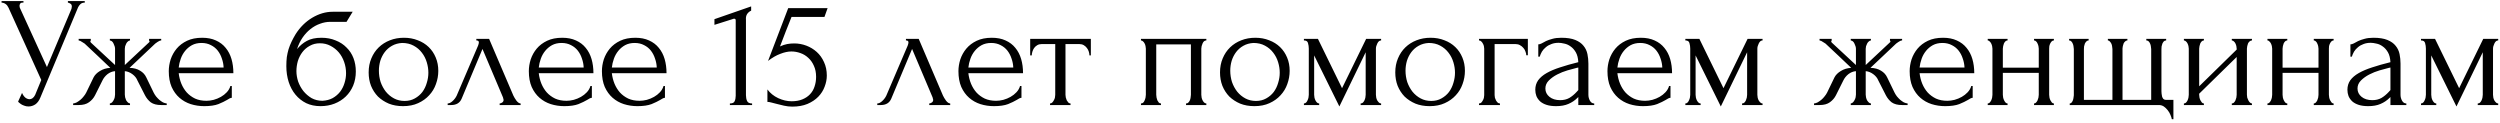 <?xml version="1.0" encoding="UTF-8"?> <svg xmlns="http://www.w3.org/2000/svg" width="714" height="35" viewBox="0 0 714 35" fill="none"> <path d="M0.446 0.3H6.701V0.75H6.431C6.101 0.75 5.876 0.855 5.756 1.065C5.636 1.245 5.576 1.44 5.576 1.65C5.576 1.8 5.591 1.935 5.621 2.055C5.651 2.175 5.681 2.265 5.711 2.325L13.406 19.155L20.291 2.82C20.321 2.76 20.366 2.64 20.426 2.46C20.486 2.25 20.516 2.055 20.516 1.875C20.516 1.455 20.366 1.17 20.066 1.02C19.766 0.84 19.541 0.75 19.391 0.75V0.3H24.206V0.75C23.666 0.75 23.246 0.9 22.946 1.2C22.676 1.47 22.466 1.755 22.316 2.055L11.516 27.885C11.156 28.755 10.676 29.4 10.076 29.82C9.476 30.21 8.831 30.405 8.141 30.405C7.691 30.405 7.286 30.33 6.926 30.18C6.566 30.06 6.251 29.91 5.981 29.73C5.711 29.55 5.501 29.385 5.351 29.235C5.231 29.085 5.171 29.01 5.171 29.01L6.296 26.535C6.536 27.105 6.851 27.555 7.241 27.885C7.631 28.185 8.036 28.335 8.456 28.335C8.726 28.335 8.996 28.245 9.266 28.065C9.566 27.855 9.821 27.54 10.031 27.12L11.786 22.845L2.426 2.19C2.006 1.29 1.346 0.81 0.446 0.75V0.3ZM43.883 26.445C44.063 26.805 44.288 27.165 44.558 27.525C44.858 27.885 45.173 28.215 45.503 28.515C45.833 28.785 46.178 29.025 46.538 29.235C46.928 29.415 47.288 29.52 47.618 29.55V30H46.043C44.783 30 43.793 29.745 43.073 29.235C42.383 28.695 41.828 28.02 41.408 27.21L39.248 22.98C38.978 22.29 38.498 21.69 37.808 21.18C37.118 20.67 36.398 20.385 35.648 20.325V27.03C35.648 27.24 35.678 27.495 35.738 27.795C35.798 28.065 35.888 28.335 36.008 28.605C36.158 28.845 36.323 29.055 36.503 29.235C36.683 29.415 36.893 29.52 37.133 29.55V30H31.373V29.55C31.613 29.52 31.823 29.415 32.003 29.235C32.183 29.055 32.333 28.845 32.453 28.605C32.603 28.335 32.708 28.065 32.768 27.795C32.828 27.525 32.858 27.27 32.858 27.03V20.325C32.078 20.385 31.358 20.67 30.698 21.18C30.068 21.69 29.588 22.29 29.258 22.98L27.143 27.21C26.753 27.99 26.183 28.65 25.433 29.19C24.713 29.73 23.723 30 22.463 30H20.888V29.55C21.218 29.52 21.563 29.415 21.923 29.235C22.283 29.025 22.628 28.785 22.958 28.515C23.318 28.215 23.633 27.885 23.903 27.525C24.203 27.165 24.443 26.805 24.623 26.445L26.738 22.08C27.098 21.39 27.698 20.79 28.538 20.28C29.408 19.74 30.398 19.44 31.508 19.38C30.368 18.3 29.153 17.145 27.863 15.915C26.573 14.685 25.343 13.53 24.173 12.45C24.083 12.39 23.843 12.24 23.453 12C23.093 11.73 22.763 11.58 22.463 11.55V11.1H25.928V11.595C25.838 11.655 25.793 11.7 25.793 11.73C25.793 11.88 25.838 12.015 25.928 12.135L32.858 18.57V13.935C32.858 13.515 32.723 13.035 32.453 12.495C32.213 11.925 31.853 11.61 31.373 11.55V11.1H37.133V11.55C36.893 11.58 36.683 11.685 36.503 11.865C36.323 12.015 36.173 12.21 36.053 12.45C35.933 12.69 35.828 12.945 35.738 13.215C35.678 13.485 35.648 13.725 35.648 13.935V18.57L42.623 12.045C42.683 11.985 42.713 11.88 42.713 11.73C42.713 11.7 42.668 11.655 42.578 11.595V11.1H46.043V11.55C45.893 11.55 45.713 11.595 45.503 11.685C45.323 11.775 45.143 11.88 44.963 12C44.753 12.12 44.543 12.27 44.333 12.45L36.998 19.38C38.198 19.41 39.203 19.68 40.013 20.19C40.823 20.67 41.408 21.3 41.768 22.08L43.883 26.445ZM51.038 20.91C51.158 21.96 51.413 22.965 51.803 23.925C52.193 24.855 52.703 25.68 53.333 26.4C53.993 27.12 54.788 27.705 55.718 28.155C56.648 28.575 57.728 28.785 58.958 28.785C59.618 28.785 60.308 28.695 61.028 28.515C61.778 28.305 62.468 28.02 63.098 27.66C63.728 27.3 64.283 26.865 64.763 26.355C65.273 25.815 65.618 25.215 65.798 24.555H66.203V27.93C66.023 27.93 65.813 27.99 65.573 28.11C65.363 28.23 65.108 28.38 64.808 28.56C64.208 28.92 63.398 29.31 62.378 29.73C61.358 30.12 60.008 30.315 58.328 30.315C56.978 30.315 55.688 30.12 54.458 29.73C53.258 29.34 52.193 28.74 51.263 27.93C50.333 27.12 49.583 26.085 49.013 24.825C48.473 23.565 48.203 22.065 48.203 20.325C48.203 19.215 48.383 18.09 48.743 16.95C49.133 15.81 49.703 14.79 50.453 13.89C51.233 12.96 52.223 12.21 53.423 11.64C54.623 11.07 56.063 10.785 57.743 10.785C59.243 10.785 60.548 11.04 61.658 11.55C62.798 12.06 63.728 12.765 64.448 13.665C65.198 14.565 65.753 15.63 66.113 16.86C66.473 18.09 66.653 19.44 66.653 20.91H51.038ZM57.563 12.27C56.513 12.27 55.598 12.48 54.818 12.9C54.068 13.32 53.423 13.86 52.883 14.52C52.343 15.18 51.923 15.93 51.623 16.77C51.323 17.61 51.128 18.45 51.038 19.29H63.863C63.833 18.42 63.668 17.565 63.368 16.725C63.098 15.885 62.708 15.135 62.198 14.475C61.688 13.815 61.043 13.29 60.263 12.9C59.483 12.48 58.583 12.27 57.563 12.27ZM91.813 10.785C93.313 10.785 94.663 11.04 95.863 11.55C97.093 12.03 98.128 12.705 98.968 13.575C99.838 14.415 100.498 15.42 100.948 16.59C101.398 17.76 101.623 19.035 101.623 20.415C101.623 21.885 101.368 23.235 100.858 24.465C100.348 25.665 99.643 26.7 98.743 27.57C97.843 28.44 96.778 29.115 95.548 29.595C94.318 30.075 92.983 30.315 91.543 30.315C90.013 30.315 88.648 30.03 87.448 29.46C86.248 28.86 85.228 28.05 84.388 27.03C83.548 26.01 82.903 24.81 82.453 23.43C82.003 22.02 81.778 20.505 81.778 18.885C81.778 17.955 81.823 17.1 81.913 16.32C82.033 15.54 82.198 14.79 82.408 14.07C82.648 13.32 82.933 12.6 83.263 11.91C83.593 11.22 83.983 10.5 84.433 9.75C85.693 7.77 87.268 6.21 89.158 5.07C91.078 3.93 93.028 3.36 95.008 3.36H100.723L98.968 6.24H94.288C93.328 6.24 92.368 6.42 91.408 6.78C90.448 7.11 89.533 7.62 88.663 8.31C87.823 8.97 87.073 9.78 86.413 10.74C85.753 11.7 85.228 12.795 84.838 14.025C85.648 13.035 86.578 12.255 87.628 11.685C88.708 11.085 90.103 10.785 91.813 10.785ZM92.083 28.785C93.193 28.725 94.168 28.47 95.008 28.02C95.848 27.54 96.553 26.94 97.123 26.22C97.693 25.47 98.113 24.645 98.383 23.745C98.683 22.815 98.833 21.87 98.833 20.91C98.833 19.8 98.653 18.735 98.293 17.715C97.933 16.665 97.423 15.75 96.763 14.97C96.103 14.19 95.308 13.56 94.378 13.08C93.478 12.6 92.473 12.36 91.363 12.36C90.283 12.36 89.323 12.6 88.483 13.08C87.643 13.53 86.938 14.13 86.368 14.88C85.798 15.63 85.363 16.485 85.063 17.445C84.793 18.405 84.658 19.365 84.658 20.325C84.658 21.285 84.823 22.275 85.153 23.295C85.513 24.285 86.008 25.185 86.638 25.995C87.298 26.805 88.078 27.48 88.978 28.02C89.908 28.53 90.943 28.785 92.083 28.785ZM115.098 30.315C113.598 30.315 112.248 30.075 111.048 29.595C109.848 29.085 108.813 28.41 107.943 27.57C107.103 26.7 106.443 25.68 105.963 24.51C105.513 23.34 105.288 22.065 105.288 20.685C105.288 19.215 105.543 17.88 106.053 16.68C106.563 15.45 107.268 14.4 108.168 13.53C109.068 12.66 110.133 11.985 111.363 11.505C112.593 11.025 113.928 10.785 115.368 10.785C116.808 10.785 118.128 11.025 119.328 11.505C120.528 11.955 121.563 12.6 122.433 13.44C123.303 14.28 123.978 15.285 124.458 16.455C124.938 17.595 125.178 18.855 125.178 20.235C125.178 21.525 124.953 22.785 124.503 24.015C124.083 25.215 123.438 26.28 122.568 27.21C121.728 28.14 120.678 28.89 119.418 29.46C118.188 30.03 116.748 30.315 115.098 30.315ZM114.828 12.27C113.748 12.33 112.788 12.6 111.948 13.08C111.138 13.53 110.448 14.13 109.878 14.88C109.338 15.6 108.918 16.425 108.618 17.355C108.348 18.285 108.213 19.23 108.213 20.19C108.213 21.3 108.378 22.38 108.708 23.43C109.068 24.45 109.563 25.365 110.193 26.175C110.853 26.985 111.633 27.63 112.533 28.11C113.433 28.59 114.438 28.83 115.548 28.83C116.658 28.83 117.633 28.59 118.473 28.11C119.343 27.63 120.063 27.015 120.633 26.265C121.203 25.485 121.623 24.615 121.893 23.655C122.193 22.695 122.343 21.735 122.343 20.775C122.343 19.785 122.193 18.795 121.893 17.805C121.593 16.785 121.128 15.87 120.498 15.06C119.868 14.22 119.073 13.545 118.113 13.035C117.183 12.525 116.088 12.27 114.828 12.27ZM142.702 29.55C142.912 29.55 143.152 29.46 143.422 29.28C143.692 29.1 143.827 28.845 143.827 28.515C143.827 28.455 143.797 28.335 143.737 28.155C143.707 27.945 143.632 27.72 143.512 27.48L137.797 13.98L131.857 28.155C131.347 29.385 130.342 30 128.842 30H127.852V29.55C128.272 29.55 128.722 29.34 129.202 28.92C129.712 28.47 130.117 27.945 130.417 27.345L136.537 13.035C136.687 12.645 136.762 12.33 136.762 12.09C136.762 11.73 136.522 11.55 136.042 11.55V11.1H139.687L146.617 27.3C146.827 27.75 147.127 28.245 147.517 28.785C147.937 29.295 148.327 29.55 148.687 29.55V30H142.702V29.55ZM153.87 20.91C153.99 21.96 154.245 22.965 154.635 23.925C155.025 24.855 155.535 25.68 156.165 26.4C156.825 27.12 157.62 27.705 158.55 28.155C159.48 28.575 160.56 28.785 161.79 28.785C162.45 28.785 163.14 28.695 163.86 28.515C164.61 28.305 165.3 28.02 165.93 27.66C166.56 27.3 167.115 26.865 167.595 26.355C168.105 25.815 168.45 25.215 168.63 24.555H169.035V27.93C168.855 27.93 168.645 27.99 168.405 28.11C168.195 28.23 167.94 28.38 167.64 28.56C167.04 28.92 166.23 29.31 165.21 29.73C164.19 30.12 162.84 30.315 161.16 30.315C159.81 30.315 158.52 30.12 157.29 29.73C156.09 29.34 155.025 28.74 154.095 27.93C153.165 27.12 152.415 26.085 151.845 24.825C151.305 23.565 151.035 22.065 151.035 20.325C151.035 19.215 151.215 18.09 151.575 16.95C151.965 15.81 152.535 14.79 153.285 13.89C154.065 12.96 155.055 12.21 156.255 11.64C157.455 11.07 158.895 10.785 160.575 10.785C162.075 10.785 163.38 11.04 164.49 11.55C165.63 12.06 166.56 12.765 167.28 13.665C168.03 14.565 168.585 15.63 168.945 16.86C169.305 18.09 169.485 19.44 169.485 20.91H153.87ZM160.395 12.27C159.345 12.27 158.43 12.48 157.65 12.9C156.9 13.32 156.255 13.86 155.715 14.52C155.175 15.18 154.755 15.93 154.455 16.77C154.155 17.61 153.96 18.45 153.87 19.29H166.695C166.665 18.42 166.5 17.565 166.2 16.725C165.93 15.885 165.54 15.135 165.03 14.475C164.52 13.815 163.875 13.29 163.095 12.9C162.315 12.48 161.415 12.27 160.395 12.27ZM174.744 20.91C174.864 21.96 175.119 22.965 175.509 23.925C175.899 24.855 176.409 25.68 177.039 26.4C177.699 27.12 178.494 27.705 179.424 28.155C180.354 28.575 181.434 28.785 182.664 28.785C183.324 28.785 184.014 28.695 184.734 28.515C185.484 28.305 186.174 28.02 186.804 27.66C187.434 27.3 187.989 26.865 188.469 26.355C188.979 25.815 189.324 25.215 189.504 24.555H189.909V27.93C189.729 27.93 189.519 27.99 189.279 28.11C189.069 28.23 188.814 28.38 188.514 28.56C187.914 28.92 187.104 29.31 186.084 29.73C185.064 30.12 183.714 30.315 182.034 30.315C180.684 30.315 179.394 30.12 178.164 29.73C176.964 29.34 175.899 28.74 174.969 27.93C174.039 27.12 173.289 26.085 172.719 24.825C172.179 23.565 171.909 22.065 171.909 20.325C171.909 19.215 172.089 18.09 172.449 16.95C172.839 15.81 173.409 14.79 174.159 13.89C174.939 12.96 175.929 12.21 177.129 11.64C178.329 11.07 179.769 10.785 181.449 10.785C182.949 10.785 184.254 11.04 185.364 11.55C186.504 12.06 187.434 12.765 188.154 13.665C188.904 14.565 189.459 15.63 189.819 16.86C190.179 18.09 190.359 19.44 190.359 20.91H174.744ZM181.269 12.27C180.219 12.27 179.304 12.48 178.524 12.9C177.774 13.32 177.129 13.86 176.589 14.52C176.049 15.18 175.629 15.93 175.329 16.77C175.029 17.61 174.834 18.45 174.744 19.29H187.569C187.539 18.42 187.374 17.565 187.074 16.725C186.804 15.885 186.414 15.135 185.904 14.475C185.394 13.815 184.749 13.29 183.969 12.9C183.189 12.48 182.289 12.27 181.269 12.27ZM208.454 30V29.55C209.174 29.55 209.624 29.34 209.804 28.92C210.014 28.47 210.119 27.945 210.119 27.345V5.79C210.119 5.49 209.969 5.34 209.669 5.34C209.549 5.34 209.384 5.385 209.174 5.475L204.044 7.095V5.475L214.529 1.83V3.045C214.049 3.255 213.659 3.585 213.359 4.035C213.089 4.485 212.984 5.01 213.044 5.61V27.165C213.044 27.795 213.149 28.35 213.359 28.83C213.569 29.31 214.049 29.55 214.799 29.55V30H208.454ZM236.138 21.585C236.138 22.635 235.928 23.7 235.508 24.78C235.118 25.83 234.518 26.775 233.708 27.615C232.898 28.455 231.863 29.145 230.603 29.685C229.373 30.195 227.933 30.45 226.283 30.45C225.473 30.45 224.678 30.36 223.898 30.18C223.118 30 222.383 29.82 221.693 29.64C221.183 29.49 220.718 29.37 220.298 29.28C219.878 29.16 219.503 29.1 219.173 29.1V25.545C219.953 26.595 220.973 27.42 222.233 28.02C223.523 28.62 224.813 28.92 226.103 28.92C227.273 28.92 228.293 28.74 229.163 28.38C230.033 28.02 230.753 27.54 231.323 26.94C231.923 26.31 232.358 25.575 232.628 24.735C232.928 23.865 233.078 22.935 233.078 21.945C233.078 20.745 232.868 19.695 232.448 18.795C232.058 17.895 231.533 17.145 230.873 16.545C230.213 15.915 229.448 15.45 228.578 15.15C227.738 14.85 226.883 14.7 226.013 14.7C225.053 14.7 224.003 14.925 222.863 15.375C221.723 15.795 220.553 16.47 219.353 17.4L225.113 2.325H236.363L235.463 4.845H226.058C225.548 6.195 224.993 7.59 224.393 9.03C223.823 10.47 223.283 11.88 222.773 13.26C223.493 12.93 224.168 12.705 224.798 12.585C225.428 12.465 226.103 12.405 226.823 12.405C228.023 12.405 229.178 12.615 230.288 13.035C231.398 13.455 232.388 14.055 233.258 14.835C234.128 15.615 234.818 16.575 235.328 17.715C235.868 18.855 236.138 20.145 236.138 21.585ZM265.398 29.55C265.608 29.55 265.848 29.46 266.118 29.28C266.388 29.1 266.523 28.845 266.523 28.515C266.523 28.455 266.493 28.335 266.433 28.155C266.403 27.945 266.328 27.72 266.208 27.48L260.493 13.98L254.553 28.155C254.043 29.385 253.038 30 251.538 30H250.548V29.55C250.968 29.55 251.418 29.34 251.898 28.92C252.408 28.47 252.813 27.945 253.113 27.345L259.233 13.035C259.383 12.645 259.458 12.33 259.458 12.09C259.458 11.73 259.218 11.55 258.738 11.55V11.1H262.383L269.313 27.3C269.523 27.75 269.823 28.245 270.213 28.785C270.633 29.295 271.023 29.55 271.383 29.55V30H265.398V29.55ZM276.565 20.91C276.685 21.96 276.94 22.965 277.33 23.925C277.72 24.855 278.23 25.68 278.86 26.4C279.52 27.12 280.315 27.705 281.245 28.155C282.175 28.575 283.255 28.785 284.485 28.785C285.145 28.785 285.835 28.695 286.555 28.515C287.305 28.305 287.995 28.02 288.625 27.66C289.255 27.3 289.81 26.865 290.29 26.355C290.8 25.815 291.145 25.215 291.325 24.555H291.73V27.93C291.55 27.93 291.34 27.99 291.1 28.11C290.89 28.23 290.635 28.38 290.335 28.56C289.735 28.92 288.925 29.31 287.905 29.73C286.885 30.12 285.535 30.315 283.855 30.315C282.505 30.315 281.215 30.12 279.985 29.73C278.785 29.34 277.72 28.74 276.79 27.93C275.86 27.12 275.11 26.085 274.54 24.825C274 23.565 273.73 22.065 273.73 20.325C273.73 19.215 273.91 18.09 274.27 16.95C274.66 15.81 275.23 14.79 275.98 13.89C276.76 12.96 277.75 12.21 278.95 11.64C280.15 11.07 281.59 10.785 283.27 10.785C284.77 10.785 286.075 11.04 287.185 11.55C288.325 12.06 289.255 12.765 289.975 13.665C290.725 14.565 291.28 15.63 291.64 16.86C292 18.09 292.18 19.44 292.18 20.91H276.565ZM283.09 12.27C282.04 12.27 281.125 12.48 280.345 12.9C279.595 13.32 278.95 13.86 278.41 14.52C277.87 15.18 277.45 15.93 277.15 16.77C276.85 17.61 276.655 18.45 276.565 19.29H289.39C289.36 18.42 289.195 17.565 288.895 16.725C288.625 15.885 288.235 15.135 287.725 14.475C287.215 13.815 286.57 13.29 285.79 12.9C285.01 12.48 284.11 12.27 283.09 12.27ZM311.141 15.825C311.141 15.495 311.081 15.135 310.961 14.745C310.841 14.355 310.661 14.01 310.421 13.71C310.181 13.38 309.881 13.11 309.521 12.9C309.161 12.69 308.741 12.585 308.261 12.585H304.301V27.075C304.301 27.315 304.331 27.57 304.391 27.84C304.451 28.11 304.541 28.38 304.661 28.65C304.811 28.89 304.961 29.1 305.111 29.28C305.291 29.46 305.501 29.55 305.741 29.55V30H299.891V29.55C300.131 29.55 300.341 29.46 300.521 29.28C300.701 29.1 300.851 28.89 300.971 28.65C301.121 28.41 301.226 28.155 301.286 27.885C301.346 27.585 301.376 27.315 301.376 27.075V12.585H297.506C297.026 12.585 296.606 12.69 296.246 12.9C295.886 13.11 295.586 13.38 295.346 13.71C295.136 14.01 294.971 14.355 294.851 14.745C294.731 15.135 294.671 15.495 294.671 15.825H294.221V11.1H311.546V15.825H311.141ZM330.224 27.075C330.224 27.315 330.254 27.585 330.314 27.885C330.374 28.155 330.449 28.41 330.539 28.65C330.659 28.89 330.794 29.1 330.944 29.28C331.124 29.46 331.334 29.55 331.574 29.55V30H325.859V29.55C326.099 29.55 326.309 29.475 326.489 29.325C326.669 29.145 326.804 28.935 326.894 28.695C327.014 28.425 327.104 28.155 327.164 27.885C327.224 27.585 327.254 27.315 327.254 27.075V13.89C327.254 13.68 327.224 13.44 327.164 13.17C327.104 12.87 327.014 12.615 326.894 12.405C326.774 12.165 326.624 11.97 326.444 11.82C326.264 11.64 326.069 11.55 325.859 11.55V11.1H344.534V11.55C344.054 11.55 343.694 11.835 343.454 12.405C343.214 12.945 343.094 13.44 343.094 13.89V27.075C343.094 27.315 343.124 27.585 343.184 27.885C343.244 28.155 343.334 28.41 343.454 28.65C343.574 28.89 343.724 29.1 343.904 29.28C344.114 29.46 344.324 29.55 344.534 29.55V30H338.729V29.55C338.999 29.55 339.209 29.475 339.359 29.325C339.539 29.145 339.689 28.935 339.809 28.695C339.929 28.425 340.004 28.155 340.034 27.885C340.094 27.585 340.124 27.315 340.124 27.075V12.675H330.224V27.075ZM358.247 30.315C356.747 30.315 355.397 30.075 354.197 29.595C352.997 29.085 351.962 28.41 351.092 27.57C350.252 26.7 349.592 25.68 349.112 24.51C348.662 23.34 348.437 22.065 348.437 20.685C348.437 19.215 348.692 17.88 349.202 16.68C349.712 15.45 350.417 14.4 351.317 13.53C352.217 12.66 353.282 11.985 354.512 11.505C355.742 11.025 357.077 10.785 358.517 10.785C359.957 10.785 361.277 11.025 362.477 11.505C363.677 11.955 364.712 12.6 365.582 13.44C366.452 14.28 367.127 15.285 367.607 16.455C368.087 17.595 368.327 18.855 368.327 20.235C368.327 21.525 368.102 22.785 367.652 24.015C367.232 25.215 366.587 26.28 365.717 27.21C364.877 28.14 363.827 28.89 362.567 29.46C361.337 30.03 359.897 30.315 358.247 30.315ZM357.977 12.27C356.897 12.33 355.937 12.6 355.097 13.08C354.287 13.53 353.597 14.13 353.027 14.88C352.487 15.6 352.067 16.425 351.767 17.355C351.497 18.285 351.362 19.23 351.362 20.19C351.362 21.3 351.527 22.38 351.857 23.43C352.217 24.45 352.712 25.365 353.342 26.175C354.002 26.985 354.782 27.63 355.682 28.11C356.582 28.59 357.587 28.83 358.697 28.83C359.807 28.83 360.782 28.59 361.622 28.11C362.492 27.63 363.212 27.015 363.782 26.265C364.352 25.485 364.772 24.615 365.042 23.655C365.342 22.695 365.492 21.735 365.492 20.775C365.492 19.785 365.342 18.795 365.042 17.805C364.742 16.785 364.277 15.87 363.647 15.06C363.017 14.22 362.222 13.545 361.262 13.035C360.332 12.525 359.237 12.27 357.977 12.27ZM392.962 27.075C392.962 27.315 392.992 27.585 393.052 27.885C393.112 28.155 393.202 28.41 393.322 28.65C393.472 28.89 393.637 29.1 393.817 29.28C393.997 29.46 394.207 29.55 394.447 29.55V30H388.597V29.55C388.837 29.55 389.047 29.475 389.227 29.325C389.407 29.145 389.557 28.935 389.677 28.695C389.797 28.425 389.887 28.155 389.947 27.885C390.007 27.585 390.037 27.315 390.037 27.075V14.925L382.522 30.405L375.322 15.825V27.075C375.322 27.315 375.352 27.585 375.412 27.885C375.472 28.155 375.562 28.41 375.682 28.65C375.802 28.89 375.952 29.1 376.132 29.28C376.312 29.46 376.522 29.55 376.762 29.55V30H372.397V29.55C372.637 29.55 372.847 29.46 373.027 29.28C373.207 29.1 373.342 28.89 373.432 28.65C373.552 28.41 373.642 28.155 373.702 27.885C373.762 27.585 373.792 27.315 373.792 27.075V13.89C373.792 13.35 373.717 12.825 373.567 12.315C373.447 11.805 373.057 11.55 372.397 11.55V11.1H376.402L383.287 25.185L390.172 11.1H394.447V11.55C393.997 11.55 393.637 11.835 393.367 12.405C393.097 12.945 392.962 13.44 392.962 13.89V27.075ZM408.301 30.315C406.801 30.315 405.451 30.075 404.251 29.595C403.051 29.085 402.016 28.41 401.146 27.57C400.306 26.7 399.646 25.68 399.166 24.51C398.716 23.34 398.491 22.065 398.491 20.685C398.491 19.215 398.746 17.88 399.256 16.68C399.766 15.45 400.471 14.4 401.371 13.53C402.271 12.66 403.336 11.985 404.566 11.505C405.796 11.025 407.131 10.785 408.571 10.785C410.011 10.785 411.331 11.025 412.531 11.505C413.731 11.955 414.766 12.6 415.636 13.44C416.506 14.28 417.181 15.285 417.661 16.455C418.141 17.595 418.381 18.855 418.381 20.235C418.381 21.525 418.156 22.785 417.706 24.015C417.286 25.215 416.641 26.28 415.771 27.21C414.931 28.14 413.881 28.89 412.621 29.46C411.391 30.03 409.951 30.315 408.301 30.315ZM408.031 12.27C406.951 12.33 405.991 12.6 405.151 13.08C404.341 13.53 403.651 14.13 403.081 14.88C402.541 15.6 402.121 16.425 401.821 17.355C401.551 18.285 401.416 19.23 401.416 20.19C401.416 21.3 401.581 22.38 401.911 23.43C402.271 24.45 402.766 25.365 403.396 26.175C404.056 26.985 404.836 27.63 405.736 28.11C406.636 28.59 407.641 28.83 408.751 28.83C409.861 28.83 410.836 28.59 411.676 28.11C412.546 27.63 413.266 27.015 413.836 26.265C414.406 25.485 414.826 24.615 415.096 23.655C415.396 22.695 415.546 21.735 415.546 20.775C415.546 19.785 415.396 18.795 415.096 17.805C414.796 16.785 414.331 15.87 413.701 15.06C413.071 14.22 412.276 13.545 411.316 13.035C410.386 12.525 409.291 12.27 408.031 12.27ZM436.355 11.1V15.78H435.905C435.905 15.45 435.83 15.105 435.68 14.745C435.56 14.355 435.365 14.01 435.095 13.71C434.825 13.38 434.495 13.11 434.105 12.9C433.745 12.69 433.325 12.585 432.845 12.585H426.86V27.165C426.86 27.405 426.89 27.66 426.95 27.93C427.04 28.2 427.145 28.455 427.265 28.695C427.415 28.935 427.58 29.145 427.76 29.325C427.94 29.475 428.15 29.55 428.39 29.55V30H422.405V29.55C422.645 29.55 422.855 29.475 423.035 29.325C423.215 29.145 423.365 28.935 423.485 28.695C423.635 28.455 423.74 28.2 423.8 27.93C423.86 27.66 423.89 27.405 423.89 27.165V13.89C423.89 13.68 423.86 13.44 423.8 13.17C423.74 12.9 423.635 12.645 423.485 12.405C423.365 12.165 423.215 11.97 423.035 11.82C422.855 11.64 422.645 11.55 422.405 11.55V11.1H436.355ZM450.765 30V27.705L450.54 27.93C449.79 28.68 448.92 29.265 447.93 29.685C446.97 30.105 445.8 30.315 444.42 30.315C443.37 30.315 442.47 30.195 441.72 29.955C440.97 29.715 440.355 29.385 439.875 28.965C439.395 28.515 439.035 28.005 438.795 27.435C438.585 26.865 438.48 26.265 438.48 25.635C438.48 24.615 438.75 23.715 439.29 22.935C439.86 22.155 440.67 21.465 441.72 20.865C442.77 20.265 444.045 19.725 445.545 19.245C447.075 18.735 448.815 18.24 450.765 17.76C450.705 16.59 450.465 15.645 450.045 14.925C449.625 14.205 449.13 13.65 448.56 13.26C447.99 12.84 447.39 12.57 446.76 12.45C446.13 12.3 445.59 12.225 445.14 12.225C444.36 12.225 443.67 12.345 443.07 12.585C442.47 12.795 441.945 13.095 441.495 13.485C441.045 13.845 440.67 14.265 440.37 14.745C440.1 15.225 439.89 15.705 439.74 16.185H439.335V12.675C439.605 12.675 439.92 12.585 440.28 12.405C440.64 12.195 441.06 11.97 441.54 11.73C442.05 11.49 442.65 11.28 443.34 11.1C444.06 10.89 444.915 10.785 445.905 10.785C447.555 10.785 448.89 10.995 449.91 11.415C450.93 11.835 451.71 12.39 452.25 13.08C452.82 13.77 453.195 14.565 453.375 15.465C453.555 16.335 453.645 17.235 453.645 18.165V27.075C453.645 27.675 453.795 28.245 454.095 28.785C454.395 29.295 454.8 29.55 455.31 29.55V30H450.765ZM450.765 25.725V19.29L450.315 19.38C449.595 19.56 448.71 19.8 447.66 20.1C446.64 20.4 445.665 20.79 444.735 21.27C443.805 21.75 443.01 22.32 442.35 22.98C441.69 23.64 441.36 24.405 441.36 25.275C441.36 26.235 441.75 27.03 442.53 27.66C443.31 28.29 444.33 28.605 445.59 28.605C446.58 28.605 447.45 28.395 448.2 27.975C448.95 27.525 449.64 26.955 450.27 26.265L450.765 25.725ZM461.926 20.91C462.046 21.96 462.301 22.965 462.691 23.925C463.081 24.855 463.591 25.68 464.221 26.4C464.881 27.12 465.676 27.705 466.606 28.155C467.536 28.575 468.616 28.785 469.846 28.785C470.506 28.785 471.196 28.695 471.916 28.515C472.666 28.305 473.356 28.02 473.986 27.66C474.616 27.3 475.171 26.865 475.651 26.355C476.161 25.815 476.506 25.215 476.686 24.555H477.091V27.93C476.911 27.93 476.701 27.99 476.461 28.11C476.251 28.23 475.996 28.38 475.696 28.56C475.096 28.92 474.286 29.31 473.266 29.73C472.246 30.12 470.896 30.315 469.216 30.315C467.866 30.315 466.576 30.12 465.346 29.73C464.146 29.34 463.081 28.74 462.151 27.93C461.221 27.12 460.471 26.085 459.901 24.825C459.361 23.565 459.091 22.065 459.091 20.325C459.091 19.215 459.271 18.09 459.631 16.95C460.021 15.81 460.591 14.79 461.341 13.89C462.121 12.96 463.111 12.21 464.311 11.64C465.511 11.07 466.951 10.785 468.631 10.785C470.131 10.785 471.436 11.04 472.546 11.55C473.686 12.06 474.616 12.765 475.336 13.665C476.086 14.565 476.641 15.63 477.001 16.86C477.361 18.09 477.541 19.44 477.541 20.91H461.926ZM468.451 12.27C467.401 12.27 466.486 12.48 465.706 12.9C464.956 13.32 464.311 13.86 463.771 14.52C463.231 15.18 462.811 15.93 462.511 16.77C462.211 17.61 462.016 18.45 461.926 19.29H474.751C474.721 18.42 474.556 17.565 474.256 16.725C473.986 15.885 473.596 15.135 473.086 14.475C472.576 13.815 471.931 13.29 471.151 12.9C470.371 12.48 469.471 12.27 468.451 12.27ZM501.902 27.075C501.902 27.315 501.932 27.585 501.992 27.885C502.052 28.155 502.142 28.41 502.262 28.65C502.412 28.89 502.577 29.1 502.757 29.28C502.937 29.46 503.147 29.55 503.387 29.55V30H497.537V29.55C497.777 29.55 497.987 29.475 498.167 29.325C498.347 29.145 498.497 28.935 498.617 28.695C498.737 28.425 498.827 28.155 498.887 27.885C498.947 27.585 498.977 27.315 498.977 27.075V14.925L491.462 30.405L484.262 15.825V27.075C484.262 27.315 484.292 27.585 484.352 27.885C484.412 28.155 484.502 28.41 484.622 28.65C484.742 28.89 484.892 29.1 485.072 29.28C485.252 29.46 485.462 29.55 485.702 29.55V30H481.337V29.55C481.577 29.55 481.787 29.46 481.967 29.28C482.147 29.1 482.282 28.89 482.372 28.65C482.492 28.41 482.582 28.155 482.642 27.885C482.702 27.585 482.732 27.315 482.732 27.075V13.89C482.732 13.35 482.657 12.825 482.507 12.315C482.387 11.805 481.997 11.55 481.337 11.55V11.1H485.342L492.227 25.185L499.112 11.1H503.387V11.55C502.937 11.55 502.577 11.835 502.307 12.405C502.037 12.945 501.902 13.44 501.902 13.89V27.075ZM541.081 26.445C541.261 26.805 541.486 27.165 541.756 27.525C542.056 27.885 542.371 28.215 542.701 28.515C543.031 28.785 543.376 29.025 543.736 29.235C544.126 29.415 544.486 29.52 544.816 29.55V30H543.241C541.981 30 540.991 29.745 540.271 29.235C539.581 28.695 539.026 28.02 538.606 27.21L536.446 22.98C536.176 22.29 535.696 21.69 535.006 21.18C534.316 20.67 533.596 20.385 532.846 20.325V27.03C532.846 27.24 532.876 27.495 532.936 27.795C532.996 28.065 533.086 28.335 533.206 28.605C533.356 28.845 533.521 29.055 533.701 29.235C533.881 29.415 534.091 29.52 534.331 29.55V30H528.571V29.55C528.811 29.52 529.021 29.415 529.201 29.235C529.381 29.055 529.531 28.845 529.651 28.605C529.801 28.335 529.906 28.065 529.966 27.795C530.026 27.525 530.056 27.27 530.056 27.03V20.325C529.276 20.385 528.556 20.67 527.896 21.18C527.266 21.69 526.786 22.29 526.456 22.98L524.341 27.21C523.951 27.99 523.381 28.65 522.631 29.19C521.911 29.73 520.921 30 519.661 30H518.086V29.55C518.416 29.52 518.761 29.415 519.121 29.235C519.481 29.025 519.826 28.785 520.156 28.515C520.516 28.215 520.831 27.885 521.101 27.525C521.401 27.165 521.641 26.805 521.821 26.445L523.936 22.08C524.296 21.39 524.896 20.79 525.736 20.28C526.606 19.74 527.596 19.44 528.706 19.38C527.566 18.3 526.351 17.145 525.061 15.915C523.771 14.685 522.541 13.53 521.371 12.45C521.281 12.39 521.041 12.24 520.651 12C520.291 11.73 519.961 11.58 519.661 11.55V11.1H523.126V11.595C523.036 11.655 522.991 11.7 522.991 11.73C522.991 11.88 523.036 12.015 523.126 12.135L530.056 18.57V13.935C530.056 13.515 529.921 13.035 529.651 12.495C529.411 11.925 529.051 11.61 528.571 11.55V11.1H534.331V11.55C534.091 11.58 533.881 11.685 533.701 11.865C533.521 12.015 533.371 12.21 533.251 12.45C533.131 12.69 533.026 12.945 532.936 13.215C532.876 13.485 532.846 13.725 532.846 13.935V18.57L539.821 12.045C539.881 11.985 539.911 11.88 539.911 11.73C539.911 11.7 539.866 11.655 539.776 11.595V11.1H543.241V11.55C543.091 11.55 542.911 11.595 542.701 11.685C542.521 11.775 542.341 11.88 542.161 12C541.951 12.12 541.741 12.27 541.531 12.45L534.196 19.38C535.396 19.41 536.401 19.68 537.211 20.19C538.021 20.67 538.606 21.3 538.966 22.08L541.081 26.445ZM548.235 20.91C548.355 21.96 548.61 22.965 549 23.925C549.39 24.855 549.9 25.68 550.53 26.4C551.19 27.12 551.985 27.705 552.915 28.155C553.845 28.575 554.925 28.785 556.155 28.785C556.815 28.785 557.505 28.695 558.225 28.515C558.975 28.305 559.665 28.02 560.295 27.66C560.925 27.3 561.48 26.865 561.96 26.355C562.47 25.815 562.815 25.215 562.995 24.555H563.4V27.93C563.22 27.93 563.01 27.99 562.77 28.11C562.56 28.23 562.305 28.38 562.005 28.56C561.405 28.92 560.595 29.31 559.575 29.73C558.555 30.12 557.205 30.315 555.525 30.315C554.175 30.315 552.885 30.12 551.655 29.73C550.455 29.34 549.39 28.74 548.46 27.93C547.53 27.12 546.78 26.085 546.21 24.825C545.67 23.565 545.4 22.065 545.4 20.325C545.4 19.215 545.58 18.09 545.94 16.95C546.33 15.81 546.9 14.79 547.65 13.89C548.43 12.96 549.42 12.21 550.62 11.64C551.82 11.07 553.26 10.785 554.94 10.785C556.44 10.785 557.745 11.04 558.855 11.55C559.995 12.06 560.925 12.765 561.645 13.665C562.395 14.565 562.95 15.63 563.31 16.86C563.67 18.09 563.85 19.44 563.85 20.91H548.235ZM554.76 12.27C553.71 12.27 552.795 12.48 552.015 12.9C551.265 13.32 550.62 13.86 550.08 14.52C549.54 15.18 549.12 15.93 548.82 16.77C548.52 17.61 548.325 18.45 548.235 19.29H561.06C561.03 18.42 560.865 17.565 560.565 16.725C560.295 15.885 559.905 15.135 559.395 14.475C558.885 13.815 558.24 13.29 557.46 12.9C556.68 12.48 555.78 12.27 554.76 12.27ZM572.011 27.075C572.011 27.315 572.041 27.585 572.101 27.885C572.161 28.155 572.251 28.41 572.371 28.65C572.491 28.89 572.626 29.1 572.776 29.28C572.956 29.46 573.151 29.55 573.361 29.55V30H567.691V29.55C567.901 29.55 568.081 29.475 568.231 29.325C568.411 29.145 568.561 28.935 568.681 28.695C568.801 28.425 568.891 28.155 568.951 27.885C569.011 27.585 569.041 27.315 569.041 27.075V13.89C569.041 13.68 569.011 13.44 568.951 13.17C568.891 12.9 568.801 12.645 568.681 12.405C568.561 12.165 568.411 11.97 568.231 11.82C568.081 11.64 567.901 11.55 567.691 11.55V11.1H573.361V11.55C573.121 11.55 572.911 11.64 572.731 11.82C572.581 11.97 572.446 12.165 572.326 12.405C572.236 12.645 572.161 12.9 572.101 13.17C572.041 13.44 572.011 13.68 572.011 13.89V19.335H582.271V13.89C582.271 13.68 582.241 13.44 582.181 13.17C582.121 12.9 582.031 12.645 581.911 12.405C581.821 12.165 581.686 11.97 581.506 11.82C581.356 11.64 581.161 11.55 580.921 11.55V11.1H586.591V11.55C586.351 11.55 586.141 11.64 585.961 11.82C585.811 11.97 585.676 12.165 585.556 12.405C585.436 12.645 585.346 12.9 585.286 13.17C585.256 13.44 585.241 13.68 585.241 13.89V27.075C585.241 27.315 585.271 27.585 585.331 27.885C585.391 28.155 585.481 28.41 585.601 28.65C585.721 28.89 585.856 29.1 586.006 29.28C586.186 29.46 586.381 29.55 586.591 29.55V30H580.921V29.55C581.131 29.55 581.311 29.475 581.461 29.325C581.641 29.145 581.791 28.935 581.911 28.695C582.031 28.425 582.121 28.155 582.181 27.885C582.241 27.585 582.271 27.315 582.271 27.075V20.82H572.011V27.075ZM620.726 28.515V34.05H620.276C620.216 33.69 620.081 33.27 619.871 32.79C619.691 32.34 619.436 31.905 619.106 31.485C618.776 31.065 618.401 30.705 617.981 30.405C617.561 30.135 617.111 30 616.631 30H591.116V29.55C591.326 29.55 591.506 29.46 591.656 29.28C591.806 29.1 591.926 28.89 592.016 28.65C592.106 28.41 592.166 28.155 592.196 27.885C592.256 27.615 592.286 27.39 592.286 27.21V14.025C592.286 13.815 592.256 13.56 592.196 13.26C592.166 12.96 592.091 12.69 591.971 12.45C591.881 12.21 591.746 12 591.566 11.82C591.386 11.64 591.176 11.55 590.936 11.55V11.1H596.516V11.55C596.276 11.55 596.066 11.64 595.886 11.82C595.706 12 595.556 12.21 595.436 12.45C595.346 12.69 595.271 12.96 595.211 13.26C595.181 13.56 595.166 13.815 595.166 14.025V28.515H603.311V14.025C603.311 13.815 603.281 13.56 603.221 13.26C603.191 12.96 603.116 12.69 602.996 12.45C602.876 12.21 602.726 12 602.546 11.82C602.396 11.64 602.216 11.55 602.006 11.55V11.1H607.586V11.55C607.346 11.55 607.136 11.64 606.956 11.82C606.776 11.97 606.626 12.165 606.506 12.405C606.416 12.645 606.341 12.9 606.281 13.17C606.221 13.41 606.191 13.62 606.191 13.8V28.515H614.381V14.025C614.381 13.815 614.351 13.56 614.291 13.26C614.261 12.96 614.186 12.69 614.066 12.45C613.976 12.21 613.841 12 613.661 11.82C613.481 11.64 613.256 11.55 612.986 11.55V11.1H618.656V11.55C618.386 11.55 618.161 11.64 617.981 11.82C617.831 12 617.696 12.21 617.576 12.45C617.486 12.69 617.411 12.96 617.351 13.26C617.321 13.56 617.306 13.815 617.306 14.025V26.04C617.306 26.22 617.321 26.46 617.351 26.76C617.381 27.03 617.426 27.3 617.486 27.57C617.576 27.84 617.696 28.065 617.846 28.245C618.026 28.425 618.251 28.515 618.521 28.515H620.726ZM641.72 27.075C641.72 27.315 641.75 27.585 641.81 27.885C641.9 28.155 642.005 28.41 642.125 28.65C642.245 28.89 642.395 29.1 642.575 29.28C642.785 29.46 642.98 29.55 643.16 29.55V30H637.4V29.55C637.61 29.55 637.805 29.475 637.985 29.325C638.165 29.145 638.315 28.935 638.435 28.695C638.555 28.425 638.645 28.155 638.705 27.885C638.765 27.585 638.795 27.315 638.795 27.075V16.275L628.085 26.76V27.075C628.085 27.315 628.115 27.585 628.175 27.885C628.235 28.155 628.325 28.41 628.445 28.65C628.565 28.89 628.7 29.1 628.85 29.28C629.03 29.46 629.225 29.55 629.435 29.55V30H623.72V29.55C623.93 29.55 624.125 29.475 624.305 29.325C624.485 29.145 624.635 28.935 624.755 28.695C624.875 28.425 624.965 28.155 625.025 27.885C625.085 27.585 625.115 27.315 625.115 27.075V13.89C625.115 13.68 625.085 13.44 625.025 13.17C624.965 12.9 624.875 12.645 624.755 12.405C624.635 12.165 624.485 11.97 624.305 11.82C624.125 11.64 623.93 11.55 623.72 11.55V11.1H629.435V11.55C629.195 11.55 628.985 11.64 628.805 11.82C628.655 11.97 628.52 12.165 628.4 12.405C628.31 12.645 628.235 12.9 628.175 13.17C628.115 13.44 628.085 13.68 628.085 13.89V24.645L638.795 14.16V13.89C638.795 13.68 638.765 13.44 638.705 13.17C638.645 12.9 638.555 12.645 638.435 12.405C638.315 12.165 638.165 11.97 637.985 11.82C637.805 11.64 637.61 11.55 637.4 11.55V11.1H643.16V11.55C642.92 11.55 642.695 11.64 642.485 11.82C642.305 11.97 642.155 12.165 642.035 12.405C641.945 12.645 641.87 12.9 641.81 13.17C641.75 13.44 641.72 13.68 641.72 13.89V27.075ZM651.903 27.075C651.903 27.315 651.933 27.585 651.993 27.885C652.053 28.155 652.143 28.41 652.263 28.65C652.383 28.89 652.518 29.1 652.668 29.28C652.848 29.46 653.043 29.55 653.253 29.55V30H647.583V29.55C647.793 29.55 647.973 29.475 648.123 29.325C648.303 29.145 648.453 28.935 648.573 28.695C648.693 28.425 648.783 28.155 648.843 27.885C648.903 27.585 648.933 27.315 648.933 27.075V13.89C648.933 13.68 648.903 13.44 648.843 13.17C648.783 12.9 648.693 12.645 648.573 12.405C648.453 12.165 648.303 11.97 648.123 11.82C647.973 11.64 647.793 11.55 647.583 11.55V11.1H653.253V11.55C653.013 11.55 652.803 11.64 652.623 11.82C652.473 11.97 652.338 12.165 652.218 12.405C652.128 12.645 652.053 12.9 651.993 13.17C651.933 13.44 651.903 13.68 651.903 13.89V19.335H662.163V13.89C662.163 13.68 662.133 13.44 662.073 13.17C662.013 12.9 661.923 12.645 661.803 12.405C661.713 12.165 661.578 11.97 661.398 11.82C661.248 11.64 661.053 11.55 660.813 11.55V11.1H666.483V11.55C666.243 11.55 666.033 11.64 665.853 11.82C665.703 11.97 665.568 12.165 665.448 12.405C665.328 12.645 665.238 12.9 665.178 13.17C665.148 13.44 665.133 13.68 665.133 13.89V27.075C665.133 27.315 665.163 27.585 665.223 27.885C665.283 28.155 665.373 28.41 665.493 28.65C665.613 28.89 665.748 29.1 665.898 29.28C666.078 29.46 666.273 29.55 666.483 29.55V30H660.813V29.55C661.023 29.55 661.203 29.475 661.353 29.325C661.533 29.145 661.683 28.935 661.803 28.695C661.923 28.425 662.013 28.155 662.073 27.885C662.133 27.585 662.163 27.315 662.163 27.075V20.82H651.903V27.075ZM682.708 30V27.705L682.483 27.93C681.733 28.68 680.863 29.265 679.873 29.685C678.913 30.105 677.743 30.315 676.363 30.315C675.313 30.315 674.413 30.195 673.663 29.955C672.913 29.715 672.298 29.385 671.818 28.965C671.338 28.515 670.978 28.005 670.738 27.435C670.528 26.865 670.423 26.265 670.423 25.635C670.423 24.615 670.693 23.715 671.233 22.935C671.803 22.155 672.613 21.465 673.663 20.865C674.713 20.265 675.988 19.725 677.488 19.245C679.018 18.735 680.758 18.24 682.708 17.76C682.648 16.59 682.408 15.645 681.988 14.925C681.568 14.205 681.073 13.65 680.503 13.26C679.933 12.84 679.333 12.57 678.703 12.45C678.073 12.3 677.533 12.225 677.083 12.225C676.303 12.225 675.613 12.345 675.013 12.585C674.413 12.795 673.888 13.095 673.438 13.485C672.988 13.845 672.613 14.265 672.313 14.745C672.043 15.225 671.833 15.705 671.683 16.185H671.278V12.675C671.548 12.675 671.863 12.585 672.223 12.405C672.583 12.195 673.003 11.97 673.483 11.73C673.993 11.49 674.593 11.28 675.283 11.1C676.003 10.89 676.858 10.785 677.848 10.785C679.498 10.785 680.833 10.995 681.853 11.415C682.873 11.835 683.653 12.39 684.193 13.08C684.763 13.77 685.138 14.565 685.318 15.465C685.498 16.335 685.588 17.235 685.588 18.165V27.075C685.588 27.675 685.738 28.245 686.038 28.785C686.338 29.295 686.743 29.55 687.253 29.55V30H682.708ZM682.708 25.725V19.29L682.258 19.38C681.538 19.56 680.653 19.8 679.603 20.1C678.583 20.4 677.608 20.79 676.678 21.27C675.748 21.75 674.953 22.32 674.293 22.98C673.633 23.64 673.303 24.405 673.303 25.275C673.303 26.235 673.693 27.03 674.473 27.66C675.253 28.29 676.273 28.605 677.533 28.605C678.523 28.605 679.393 28.395 680.143 27.975C680.893 27.525 681.583 26.955 682.213 26.265L682.708 25.725ZM712.005 27.075C712.005 27.315 712.035 27.585 712.095 27.885C712.155 28.155 712.245 28.41 712.365 28.65C712.515 28.89 712.68 29.1 712.86 29.28C713.04 29.46 713.25 29.55 713.49 29.55V30H707.64V29.55C707.88 29.55 708.09 29.475 708.27 29.325C708.45 29.145 708.6 28.935 708.72 28.695C708.84 28.425 708.93 28.155 708.99 27.885C709.05 27.585 709.08 27.315 709.08 27.075V14.925L701.565 30.405L694.365 15.825V27.075C694.365 27.315 694.395 27.585 694.455 27.885C694.515 28.155 694.605 28.41 694.725 28.65C694.845 28.89 694.995 29.1 695.175 29.28C695.355 29.46 695.565 29.55 695.805 29.55V30H691.44V29.55C691.68 29.55 691.89 29.46 692.07 29.28C692.25 29.1 692.385 28.89 692.475 28.65C692.595 28.41 692.685 28.155 692.745 27.885C692.805 27.585 692.835 27.315 692.835 27.075V13.89C692.835 13.35 692.76 12.825 692.61 12.315C692.49 11.805 692.1 11.55 691.44 11.55V11.1H695.445L702.33 25.185L709.215 11.1H713.49V11.55C713.04 11.55 712.68 11.835 712.41 12.405C712.14 12.945 712.005 13.44 712.005 13.89V27.075Z" fill="black"></path> </svg> 